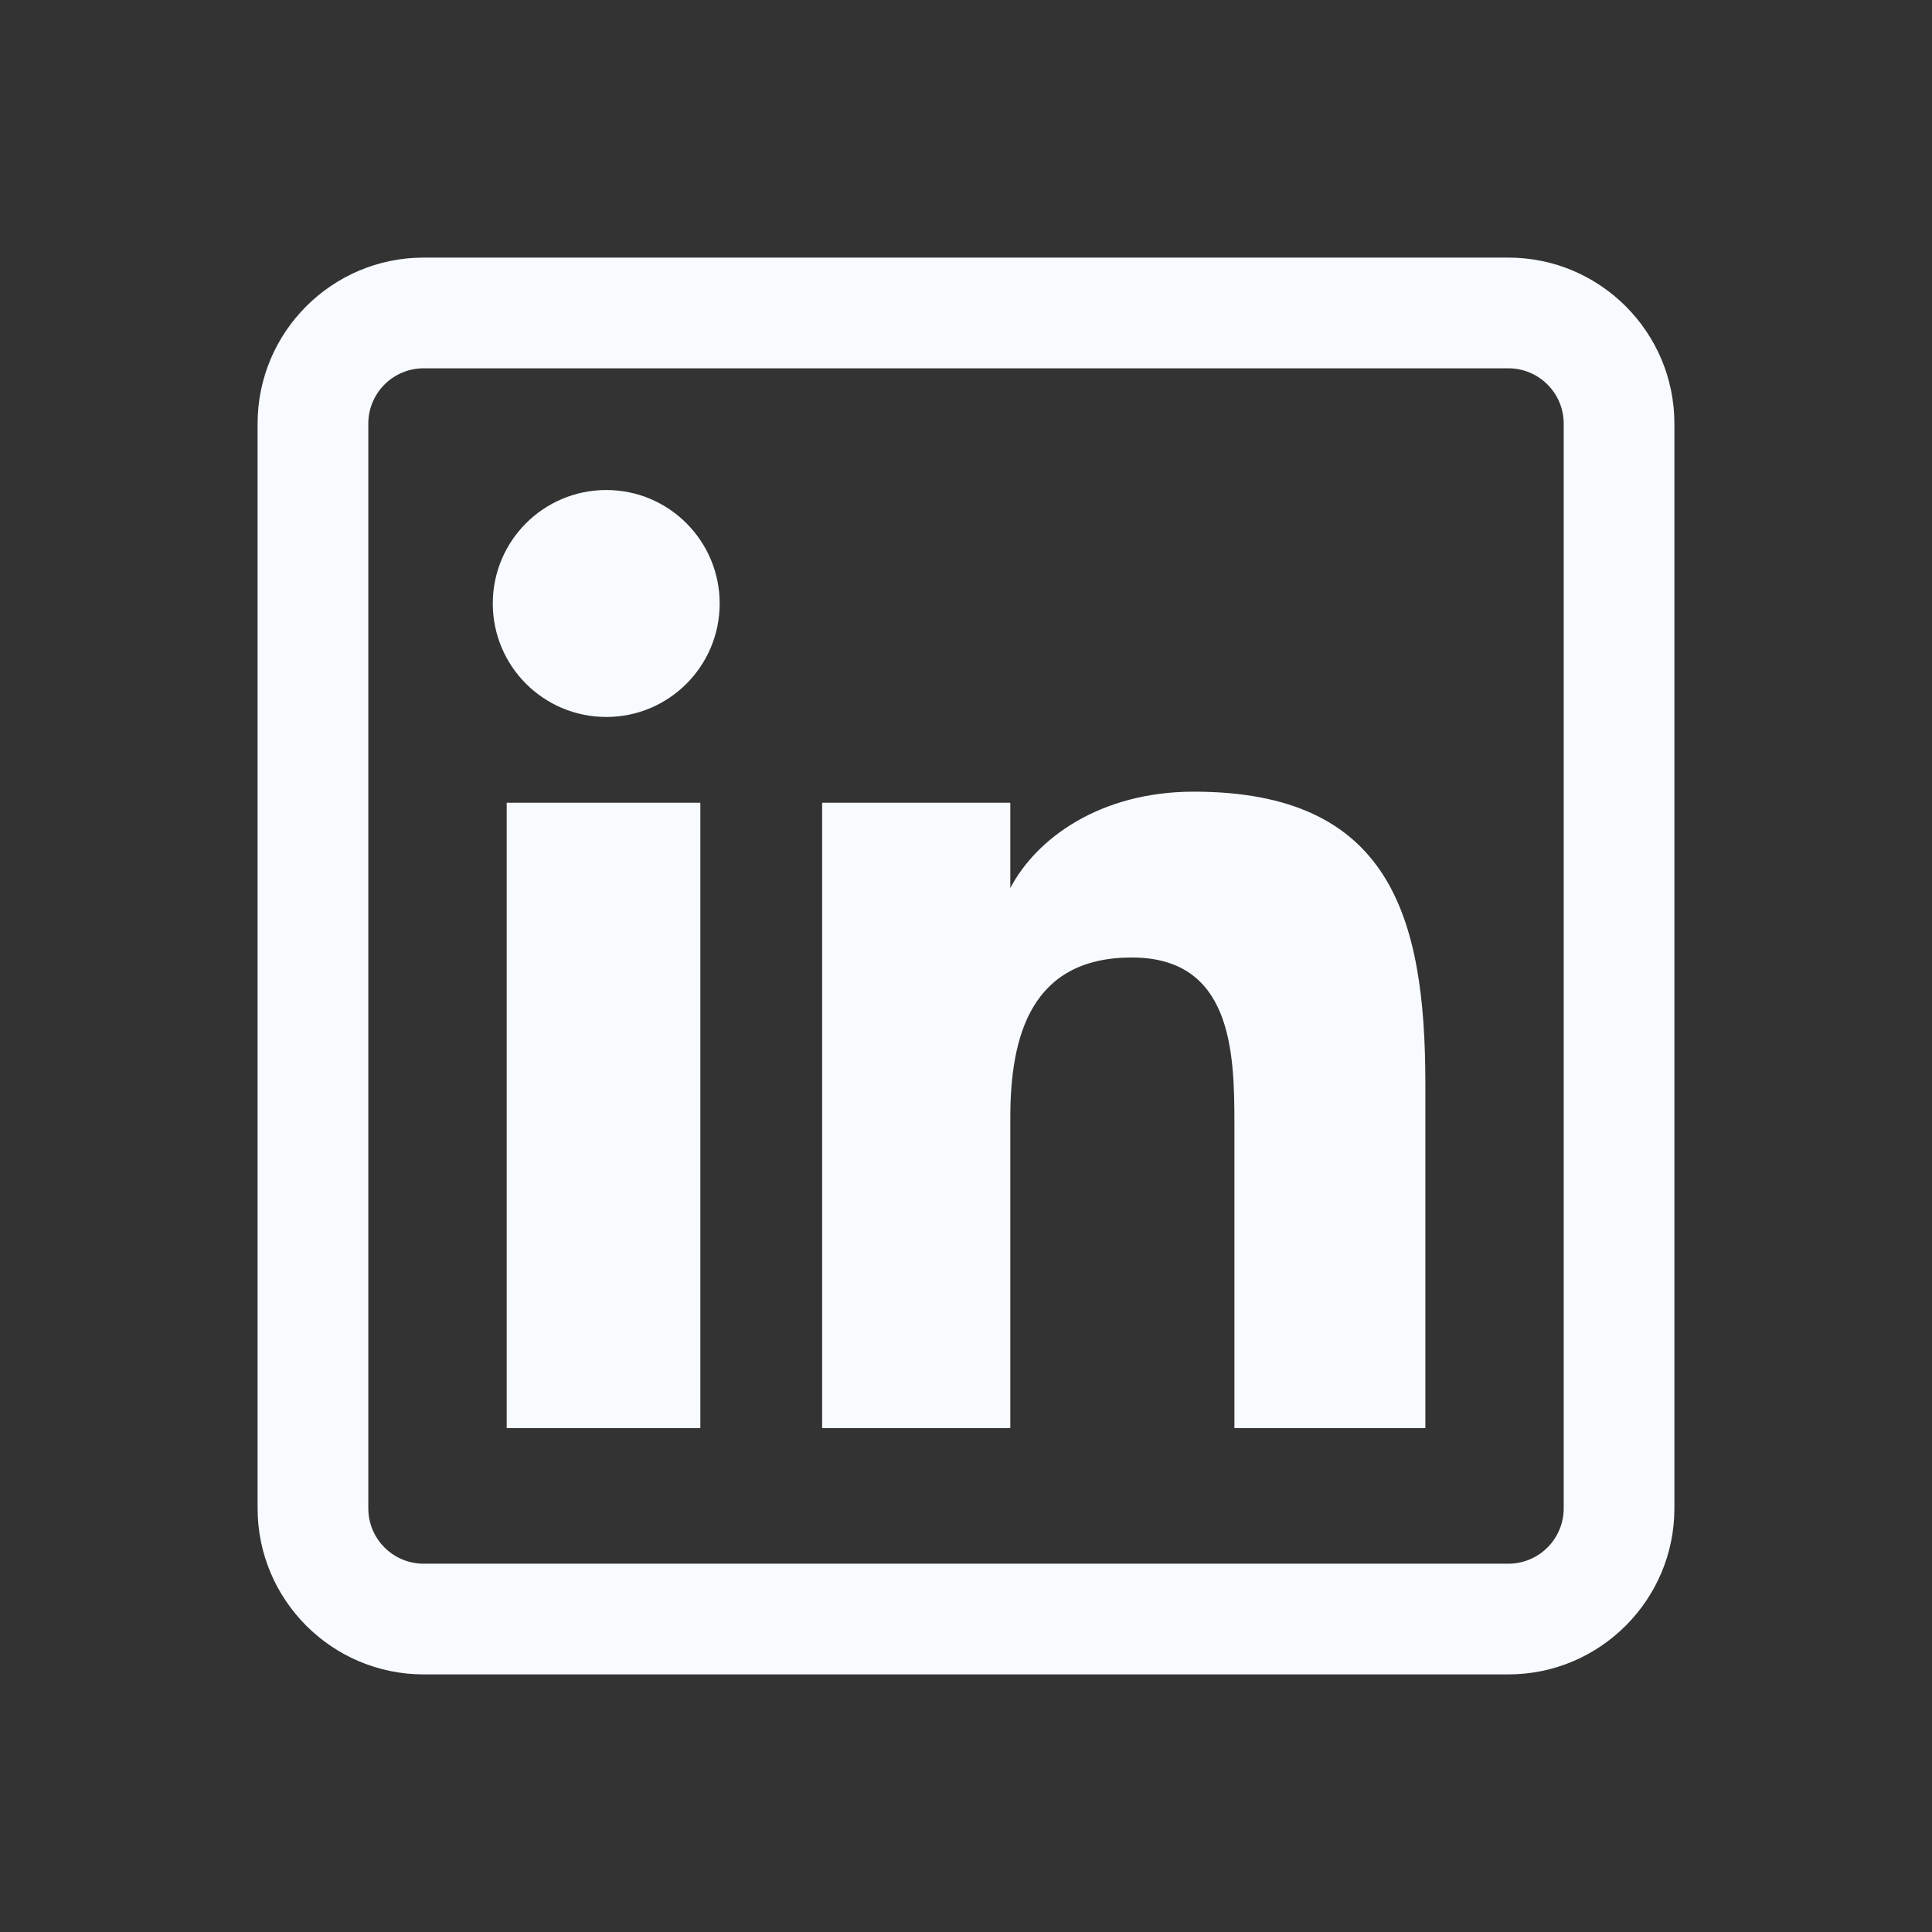 <svg width="30" height="30" viewBox="0 0 30 30" fill="none" xmlns="http://www.w3.org/2000/svg">
<rect x="0" y="0" width="30" height="30" fill="#333333" stroke="none"/>
<path d="M10.875 22.176H7.868V12.465H10.875V22.176ZM11.175 9.371C11.175 8.399 10.387 7.609 9.415 7.609C8.439 7.609 7.652 8.399 7.652 9.371C7.652 10.344 8.439 11.133 9.415 11.133C10.387 11.133 11.175 10.344 11.175 9.371ZM22.133 16.833C22.133 14.226 21.582 12.293 18.537 12.293C17.074 12.293 16.091 13.025 15.69 13.786H15.688V12.465H12.766V22.176H15.688V17.354C15.688 16.091 16.009 14.868 17.574 14.868C19.118 14.868 19.168 16.312 19.168 17.434V22.176H22.133V16.833ZM26 23.422V6.578C26 5.156 24.843 4 23.422 4H6.578C5.156 4 4 5.156 4 6.578V23.422C4 24.843 5.156 26 6.578 26H23.422C24.843 26 26 24.843 26 23.422ZM23.422 5.719C23.896 5.719 24.281 6.104 24.281 6.578V23.422C24.281 23.896 23.896 24.281 23.422 24.281H6.578C6.104 24.281 5.719 23.896 5.719 23.422V6.578C5.719 6.104 6.104 5.719 6.578 5.719H23.422Z" fill="#F7FBFF"/>
</svg>
